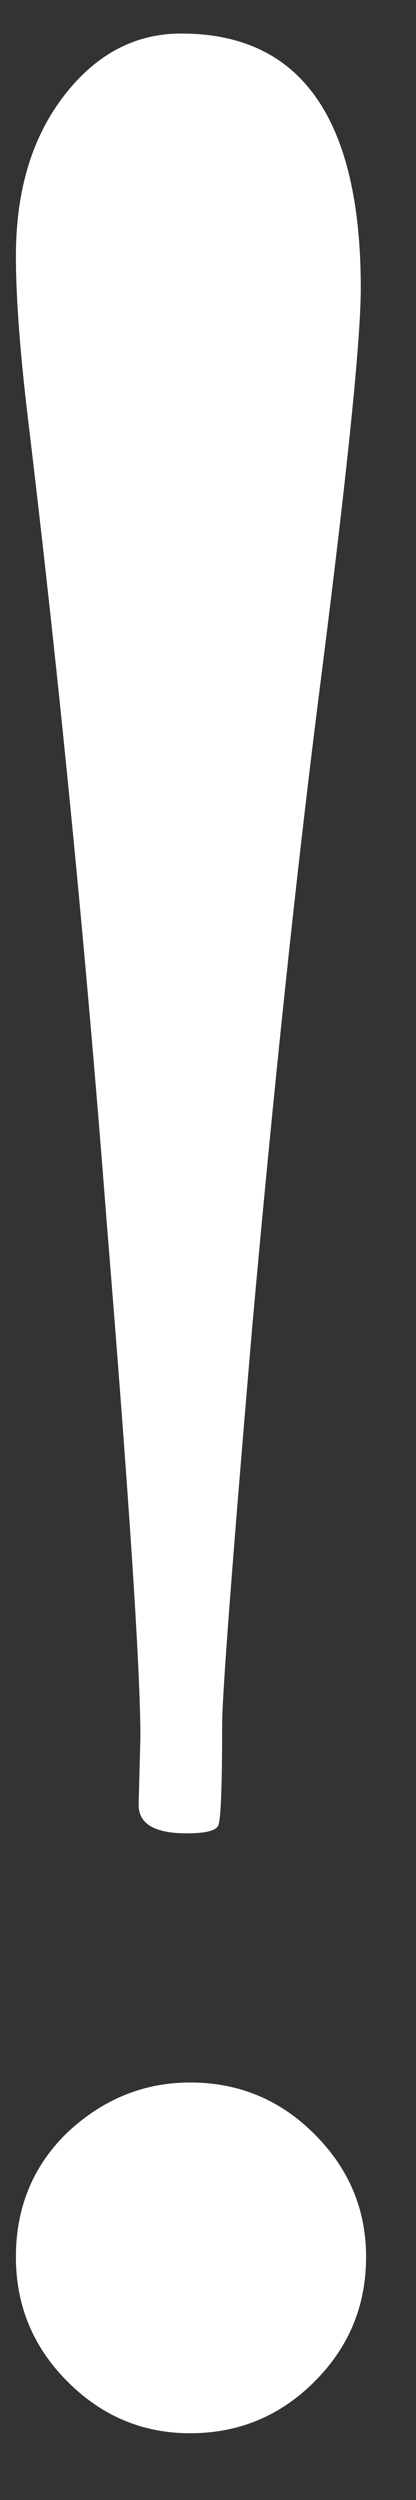 <?xml version="1.0" encoding="UTF-8"?> <svg xmlns="http://www.w3.org/2000/svg" width="4" height="24" viewBox="0 0 4 24" fill="none"><rect x="0" y="0" width="4" height="24" fill="#333333" stroke="none"/> <path d="M1.743 0.322C2.893 0.322 3.469 1.136 3.469 2.766C3.469 3.278 3.332 4.6 3.059 6.73C2.842 8.451 2.631 10.45 2.426 12.729C2.233 14.996 2.136 16.272 2.136 16.557C2.136 17.127 2.124 17.446 2.102 17.514C2.09 17.571 1.988 17.6 1.794 17.6C1.486 17.6 1.333 17.509 1.333 17.326L1.35 16.677C1.35 16.027 1.241 14.375 1.025 11.721C0.82 9.055 0.563 6.451 0.256 3.911C0.188 3.318 0.153 2.834 0.153 2.458C0.153 1.831 0.307 1.319 0.615 0.92C0.922 0.521 1.298 0.322 1.743 0.322ZM1.828 19.992C2.295 19.992 2.694 20.157 3.024 20.488C3.355 20.818 3.52 21.211 3.52 21.667C3.52 22.134 3.355 22.533 3.024 22.863C2.694 23.194 2.295 23.359 1.828 23.359C1.372 23.359 0.979 23.194 0.649 22.863C0.319 22.533 0.153 22.134 0.153 21.667C0.153 21.189 0.319 20.79 0.649 20.471C0.991 20.152 1.384 19.992 1.828 19.992Z" fill="white"></path> </svg> 